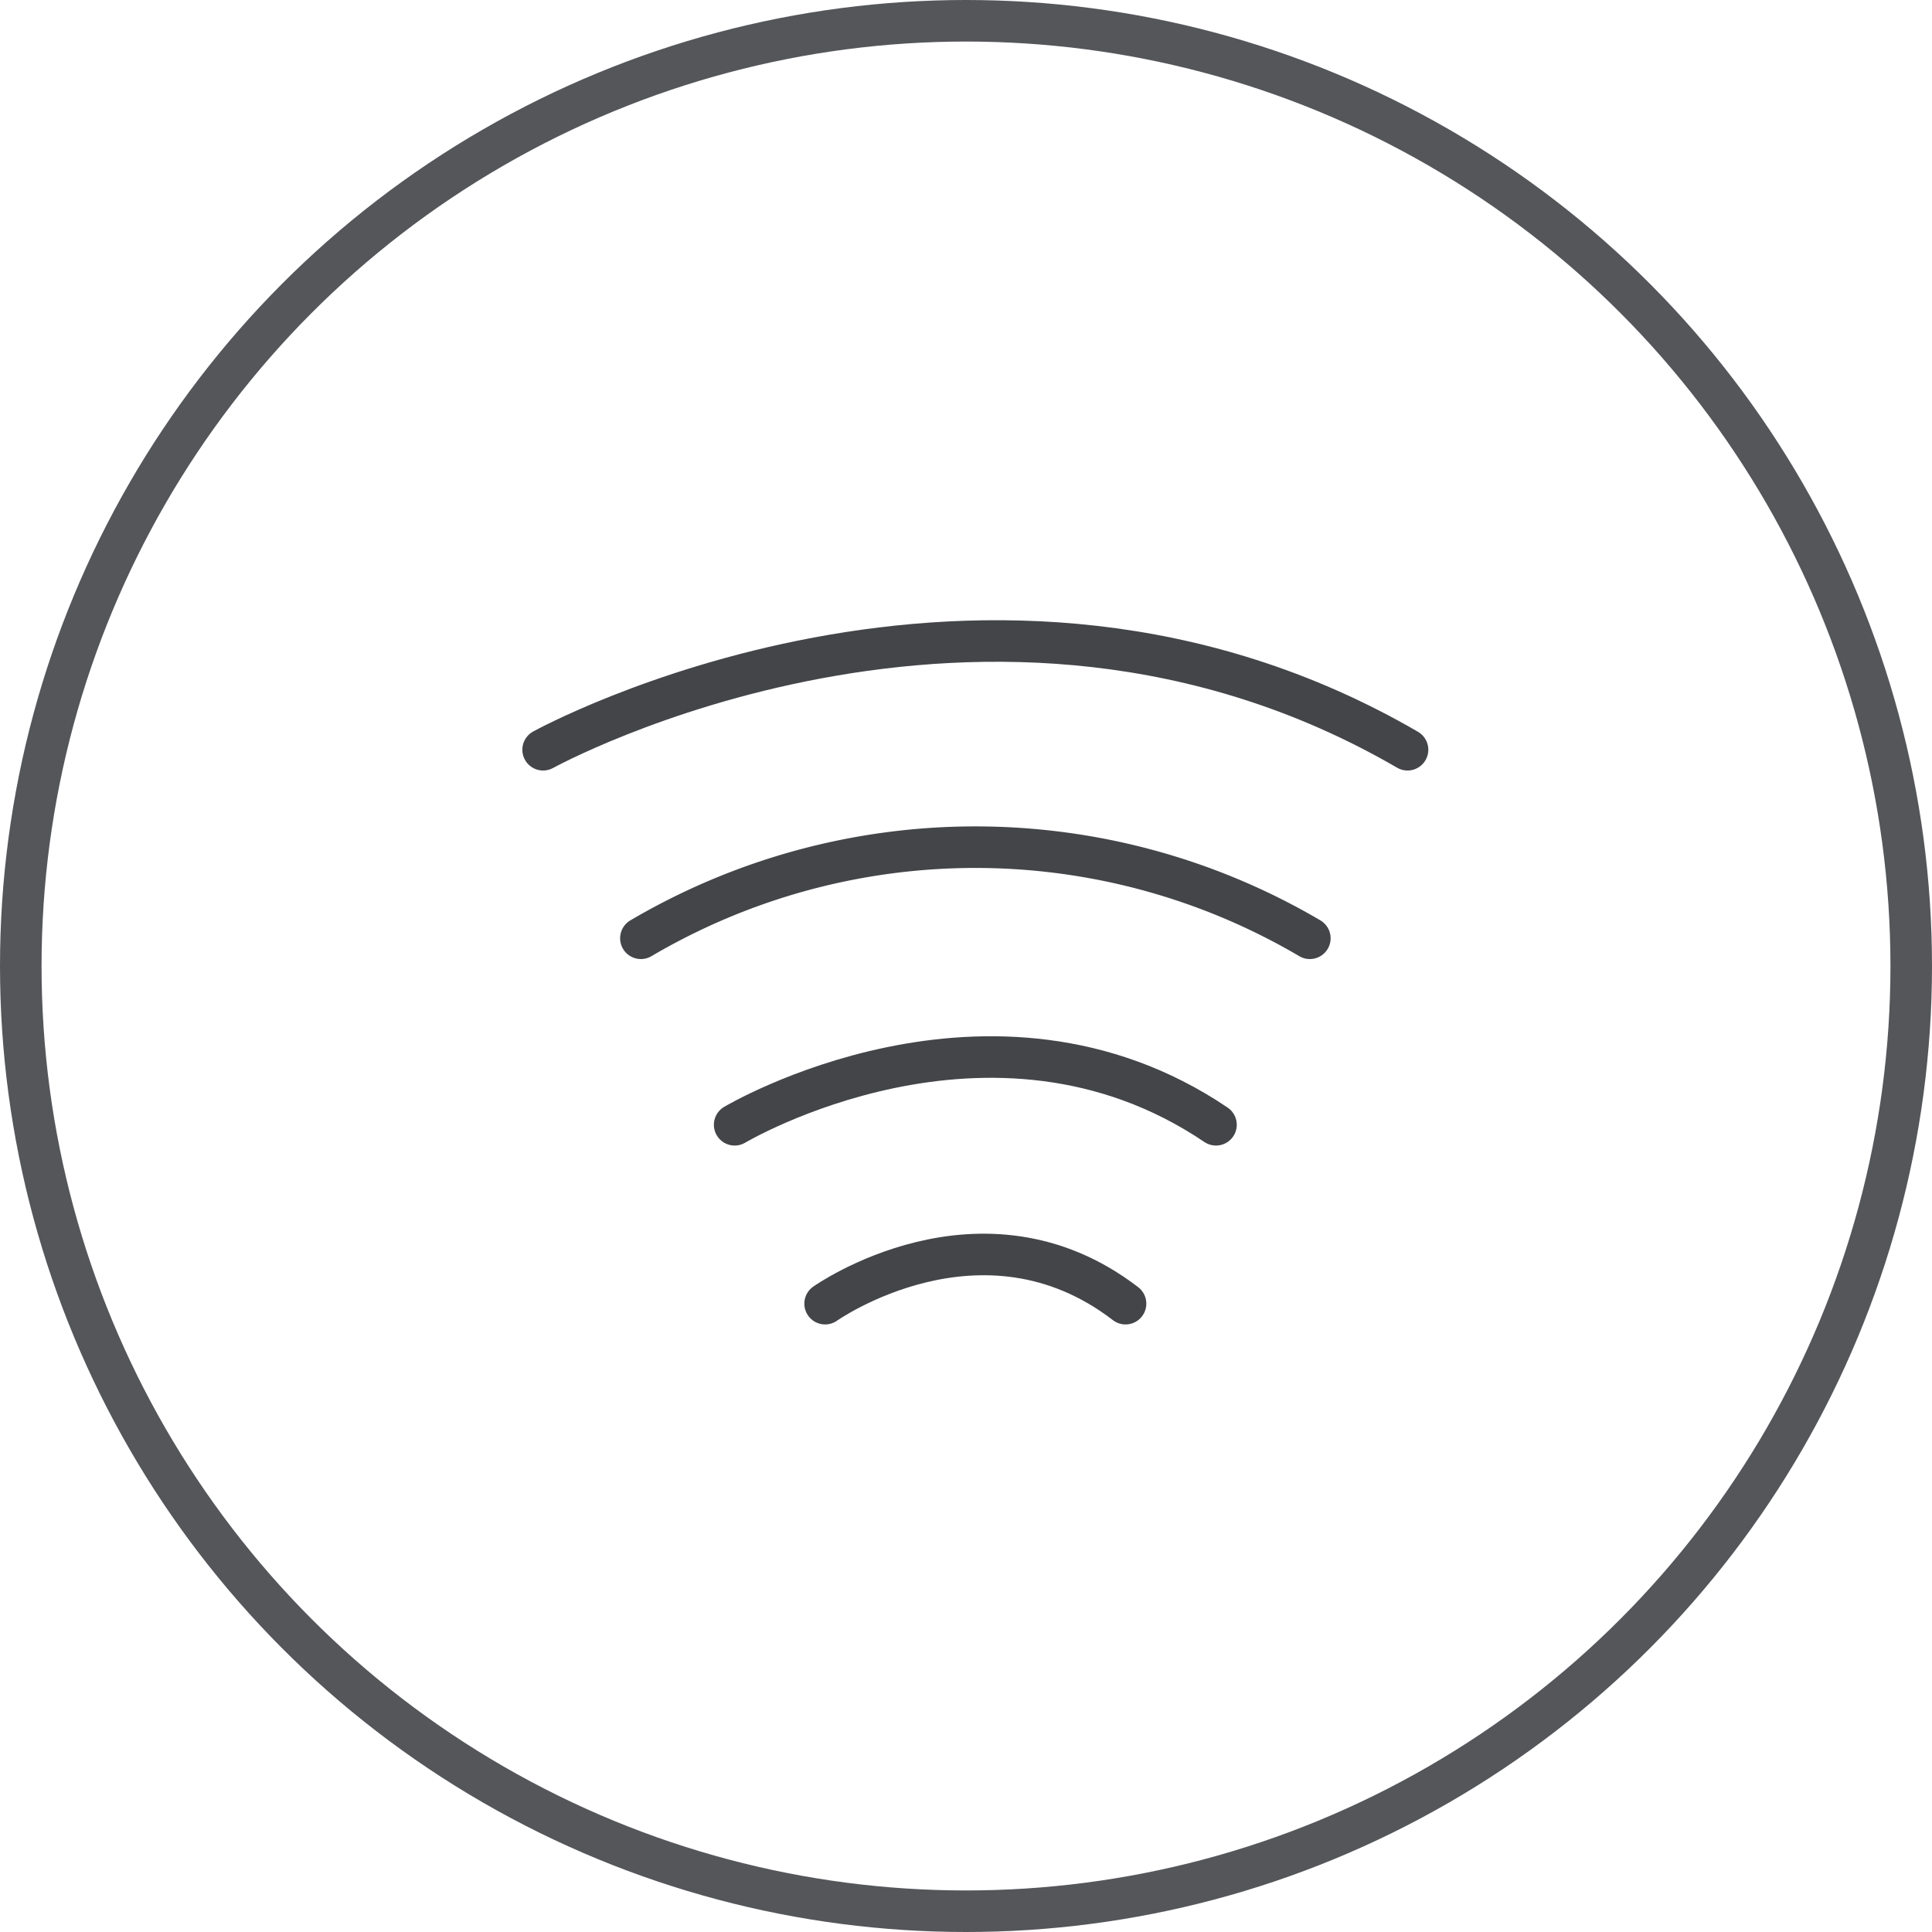 <svg xmlns="http://www.w3.org/2000/svg" width="93" height="93" viewBox="0 0 93 93">
  <g id="Group_1242" data-name="Group 1242" transform="translate(-1072 -2679)">
    <g id="Group_1069" data-name="Group 1069" transform="translate(1072 2679.142)">
      <g id="Ellipse_24" data-name="Ellipse 24" transform="translate(0 -0.142)" fill="none" stroke="#54565a" stroke-width="2">
        <circle cx="46.5" cy="46.5" r="46.5" stroke="none"/>
        <circle cx="46.5" cy="46.5" r="45.5" fill="none"/>
      </g>
    </g>
    <g id="Group_1219" data-name="Group 1219" transform="translate(895.381 2892.721) rotate(-90)">
      <path id="Path_283" data-name="Path 283" d="M150.967,216.337s5.328,7.53,0,14.462" fill="none" stroke="#434549" stroke-linecap="round" stroke-linejoin="round" stroke-width="2"/>
      <path id="Path_284" data-name="Path 284" d="M159.578,211.983s7.337,12.309,0,23.17" fill="none" stroke="#434549" stroke-linecap="round" stroke-linejoin="round" stroke-width="2"/>
      <path id="Path_285" data-name="Path 285" d="M168.556,207.47a31.749,31.749,0,0,1,0,32.2" fill="none" stroke="#434549" stroke-linecap="round" stroke-linejoin="round" stroke-width="2"/>
      <path id="Path_286" data-name="Path 286" d="M177.631,202.763s11.778,21.336,0,41.61" fill="none" stroke="#434549" stroke-linecap="round" stroke-linejoin="round" stroke-width="2"/>
    </g>
  </g>
</svg>
